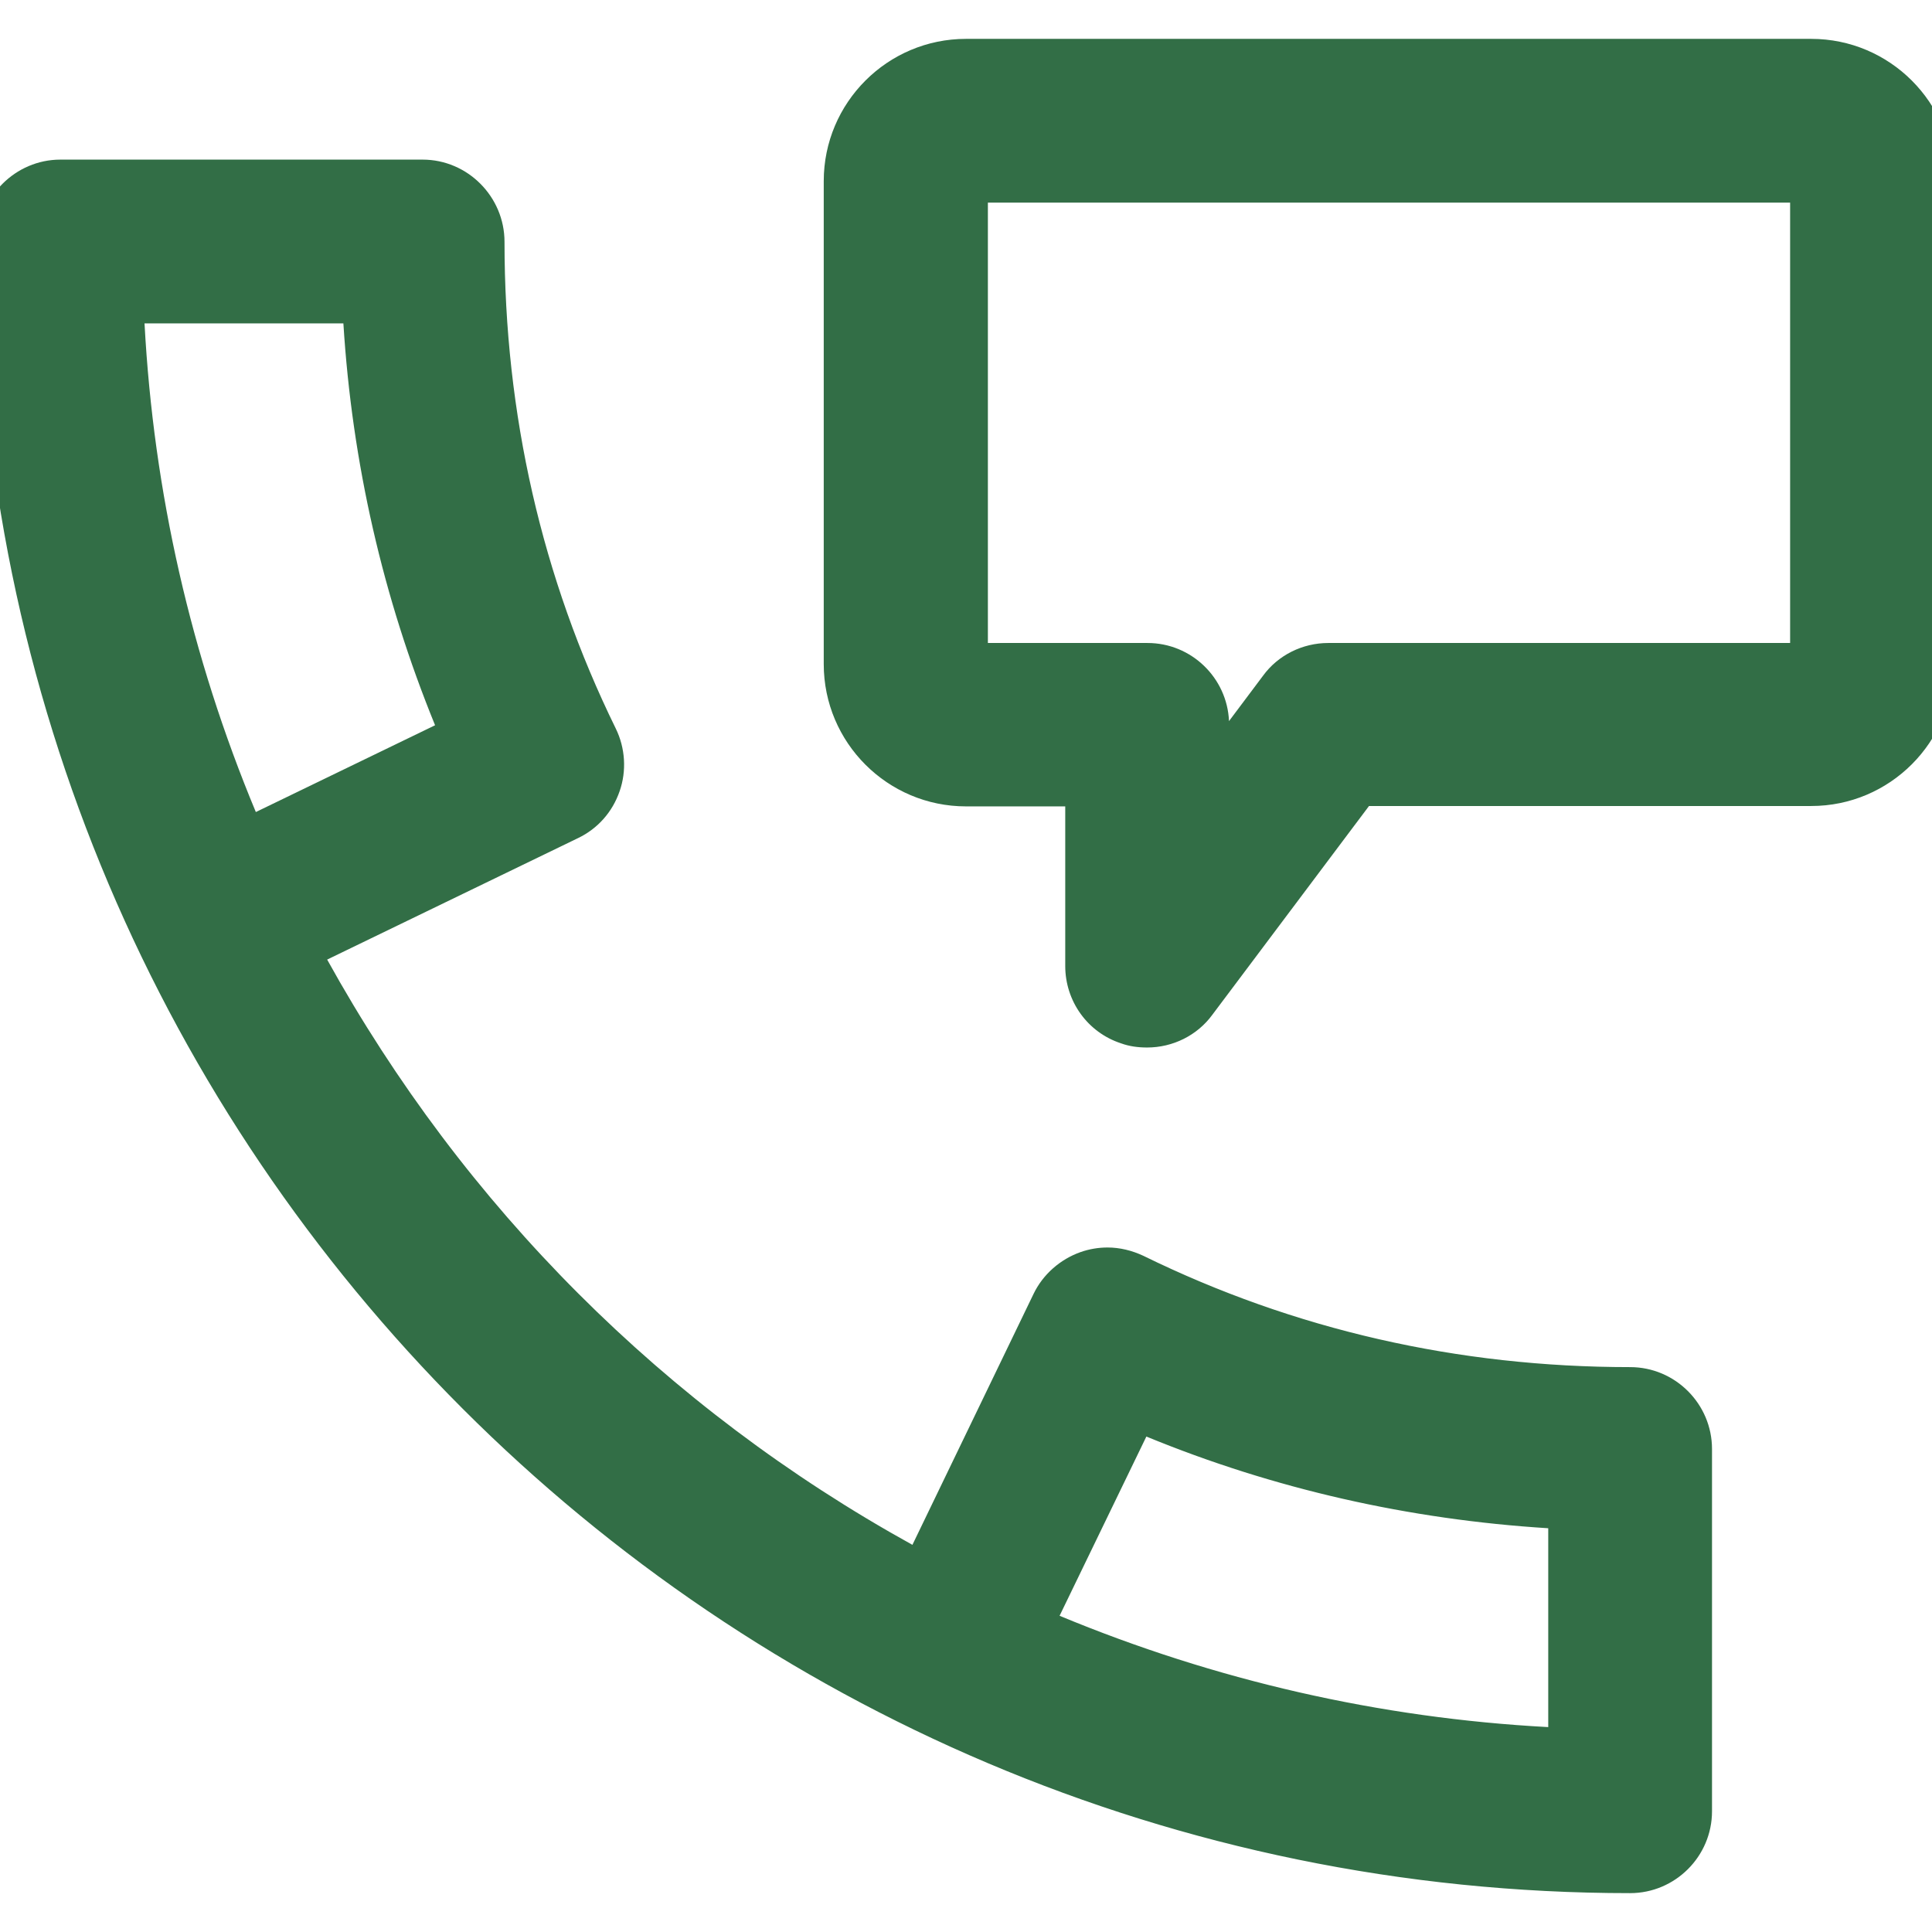 <?xml version="1.0" encoding="utf-8"?>
<!-- Generator: Adobe Illustrator 26.0.1, SVG Export Plug-In . SVG Version: 6.00 Build 0)  -->
<svg version="1.1" id="Layer_1" xmlns="http://www.w3.org/2000/svg" xmlns:xlink="http://www.w3.org/1999/xlink" x="0px" y="0px"
	 viewBox="0 0 512 512" style="enable-background:new 0 0 512 512;" xml:space="preserve">
<style type="text/css">
	.st0{fill:#326E46;}
</style>
<g id="Capa_1">
	<g>
		<g>
			<g>
				<path class="st0" d="M432,498.8C192.2,498.8-2.8,303.8-2.8,64c0-10.4,8.4-18.8,18.8-18.8h96c10.4,0,18.8,8.4,18.8,18.8
					c0,46,10,89.9,29.8,130.3c2.2,4.5,2.5,9.7,0.9,14.4c-1.7,4.8-5.1,8.6-9.6,10.8L82.7,253C119.6,321,175,376.4,243,413.3
					l33.4-69.2c2.2-4.5,6.1-8,10.8-9.6c2-0.7,4.1-1,6.2-1c2.8,0,5.7,0.7,8.2,1.9c40.4,19.8,84.3,29.8,130.3,29.8
					c10.4,0,18.8,8.4,18.8,18.8v96C450.8,490.4,442.4,498.8,432,498.8z M277,429.6c43.3,18.4,89,28.9,136.2,31.1v-58.4
					c-38.5-2.1-75.7-10.6-110.8-25.3L277,429.6z M35.3,82.8c2.2,47.1,12.6,92.9,31.1,136.2l52.6-25.4c-14.7-35-23.2-72.3-25.3-110.8
					H35.3z"/>
				<path class="st0" d="M112,48c8.8,0,16,7.2,16,16c0,46.5,10.1,90.7,30,131.5c1.9,3.8,2.1,8.3,0.8,12.3c-1.4,4-4.3,7.3-8.2,9.2
					l-71.8,34.8c37.5,70.2,95.3,128,165.5,165.5l34.7-71.8c1.9-3.8,5.2-6.8,9.2-8.2c1.7-0.6,3.5-0.9,5.2-0.9c2.4,0,4.8,0.5,7,1.6
					c40.8,19.9,85.1,30,131.5,30c8.8,0,16,7.2,16,16v96c0,8.8-7.2,16-16,16C193.8,496,0,302.2,0,64c0-8.8,7.2-16,16-16H112
					 M64.9,222.9l57.7-27.9C107,158.7,98.2,120.1,96.4,80h-64C34.3,130.6,45.8,178.8,64.9,222.9 M416,463.6v-64
					c-40.1-1.8-78.7-10.6-115-26.2L273.1,431C317.2,450.2,365.4,461.6,416,463.6 M112,42.3H16C4.1,42.3-5.7,52.1-5.7,64
					c0,241.3,196.3,437.7,437.7,437.7c11.9,0,21.7-9.7,21.7-21.7v-96c0-11.9-9.7-21.7-21.7-21.7c-45.6,0-89-9.9-129-29.5
					c-3-1.4-6.2-2.2-9.5-2.2c-2.4,0-4.8,0.4-7.1,1.2c-5.4,1.9-10,5.9-12.5,11.1l-32.1,66.5c-65.5-36.2-118.9-89.7-155.1-155.1
					l66.5-32.2c5.2-2.5,9.1-6.9,11-12.4c1.9-5.4,1.5-11.5-1-16.6c-19.6-40-29.5-83.4-29.5-129C133.7,52.1,123.9,42.3,112,42.3
					L112,42.3z M38.3,85.7H91c2.3,37,10.5,72.7,24.3,106.5l-47.5,23C50.6,173.9,40.7,130.4,38.3,85.7L38.3,85.7z M280.8,428.2
					l23-47.5c33.8,13.9,69.6,22,106.5,24.3v52.7C365.5,455.3,322,445.3,280.8,428.2L280.8,428.2z"/>
			</g>
		</g>
	</g>
	<g>
		<g>
			<g>
				<path class="st0" d="M304,274.8c-2.1,0-4.1-0.3-6-1c-7.7-2.6-12.9-9.7-12.9-17.8v-45.2H256c-19.2,0-34.8-15.6-34.8-34.8V48
					c0-19.2,15.6-34.8,34.8-34.8h224c19.2,0,34.8,15.6,34.8,34.8v128c0,19.2-15.6,34.8-34.8,34.8H361.4l-42.3,56.5
					C315.5,272,309.9,274.8,304,274.8z M304,173.2c10.4,0,18.8,8.4,18.8,18.8v7.5l14.1-18.8c3.5-4.7,9.2-7.5,15.1-7.5h125.2V50.8
					H258.8v122.3L304,173.2L304,173.2z"/>
				<path class="st0" d="M480,16c17.6,0,32,14.4,32,32v128c0,17.6-14.4,32-32,32H360l-43.2,57.6c-3.1,4.1-7.9,6.4-12.8,6.4
					c-1.7,0-3.4-0.3-5.1-0.8c-6.5-2.2-10.9-8.3-10.9-15.2v-48h-32c-17.6,0-32-14.4-32-32V48c0-17.6,14.4-32,32-32H480 M256,176h48
					c8.8,0,16,7.2,16,16v16l19.2-25.6c3-4,7.8-6.4,12.8-6.4h128V48H256V176 M480,10.3H256c-20.8,0-37.7,16.9-37.7,37.7v128
					c0,20.8,16.9,37.7,37.7,37.7h26.3V256c0,9.3,5.9,17.6,14.8,20.5c2.2,0.8,4.5,1.1,6.9,1.1c6.8,0,13.3-3.2,17.3-8.7l41.5-55.3H480
					c20.8,0,37.7-16.9,37.7-37.7V48C517.7,27.2,500.8,10.3,480,10.3L480,10.3z M261.7,53.7h212.7v116.7H352
					c-6.8,0-13.3,3.2-17.3,8.7l-9,12c-0.5-11.5-10-20.7-21.6-20.7h-42.3V53.7H261.7z"/>
			</g>
		</g>
	</g>
</g>
<g id="Layer_2_00000063592803670731915510000014532040408979640450_">
</g>
</svg>
